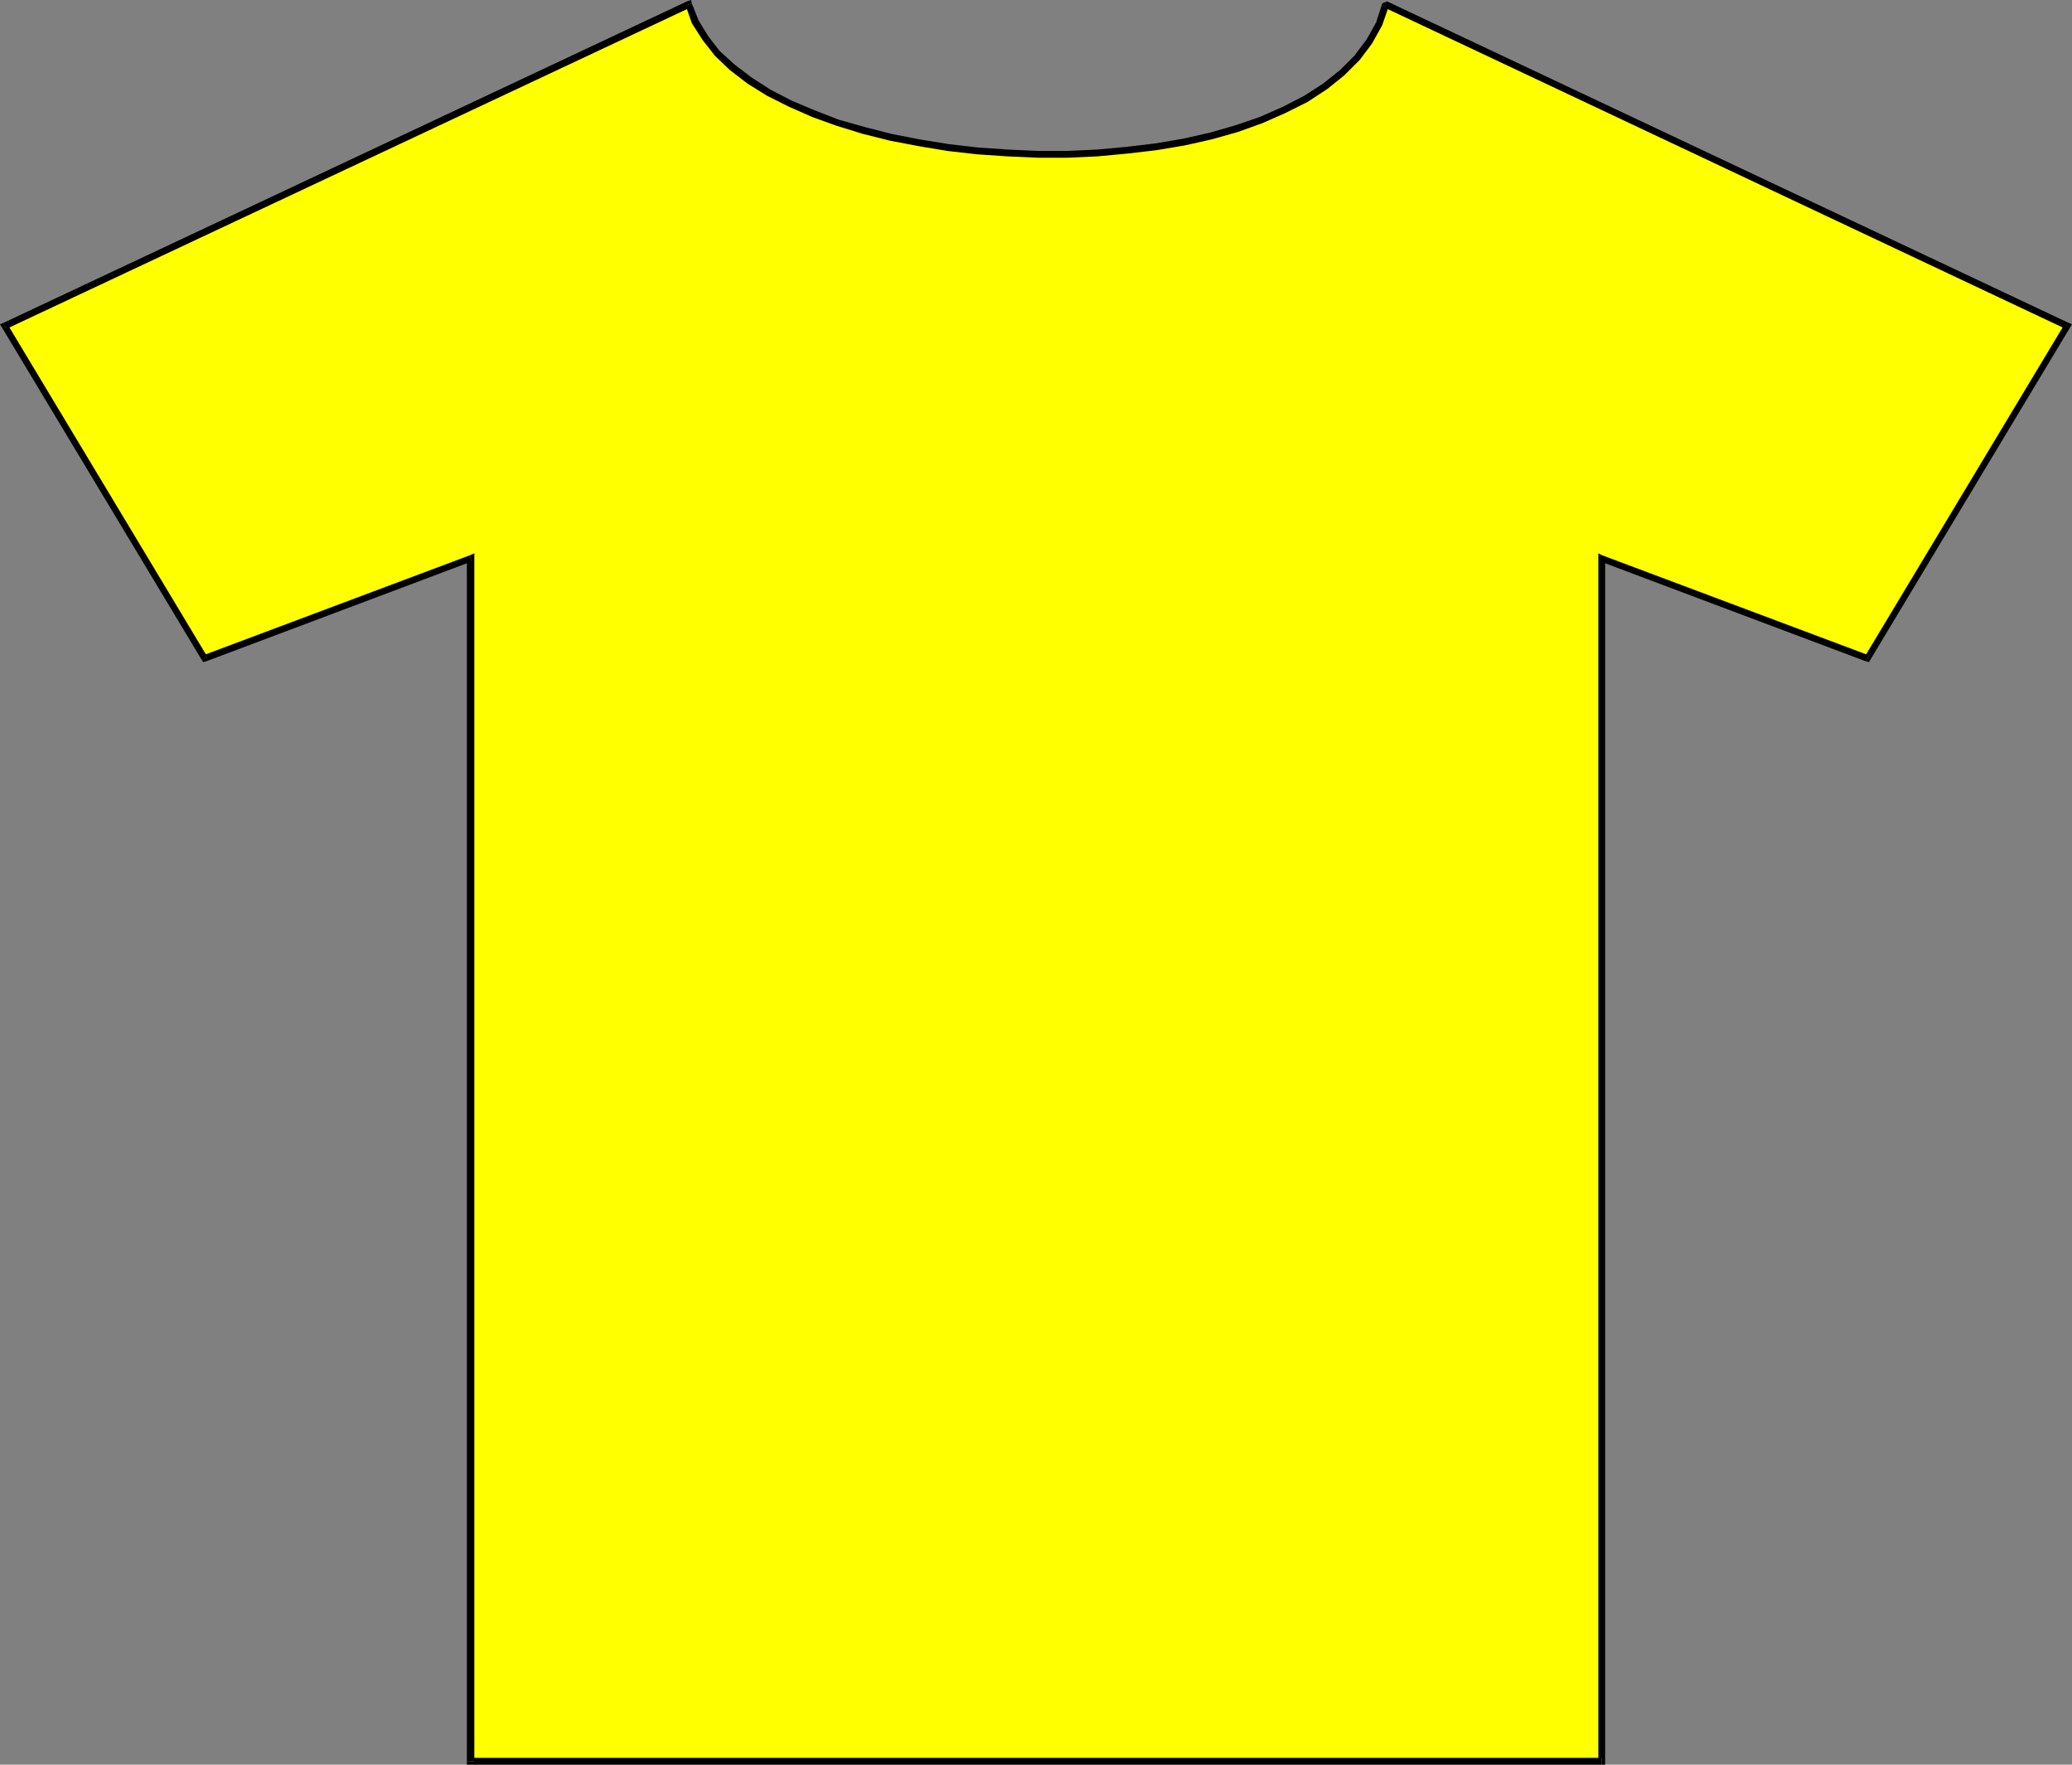 <?xml version="1.0" encoding="UTF-8" standalone="no"?>
<svg
   version="1.0"
   width="130.365mm"
   height="110.998mm"
   id="svg11"
   sodipodi:docname="Shirt - Tee 02.wmf"
   xmlns:inkscape="http://www.inkscape.org/namespaces/inkscape"
   xmlns:sodipodi="http://sodipodi.sourceforge.net/DTD/sodipodi-0.dtd"
   xmlns="http://www.w3.org/2000/svg"
   xmlns:svg="http://www.w3.org/2000/svg">
  <rect width="100%" height="100%" fill="#808080" stroke="none"/>
  <sodipodi:namedview
     id="namedview11"
     pagecolor="#ffffff"
     bordercolor="#000000"
     borderopacity="0.25"
     inkscape:showpageshadow="2"
     inkscape:pageopacity="0.0"
     inkscape:pagecheckerboard="0"
     inkscape:deskcolor="#d1d1d1"
     inkscape:document-units="mm" />
  <defs
     id="defs1">
    <pattern
       id="WMFhbasepattern"
       patternUnits="userSpaceOnUse"
       width="6"
       height="6"
       x="0"
       y="0" />
  </defs>
  <path
     style="fill:#ffff00;fill-opacity:1;fill-rule:evenodd;stroke:none"
     d="M 111.989,418.712 V 132.837 L 48.642,156.431 1.131,77.569 163.701,1.131 l 1.616,4.04 2.424,3.878 2.909,3.555 3.555,3.394 4.04,3.07 4.525,2.909 5.171,2.586 5.494,2.424 5.818,2.101 6.141,1.939 6.464,1.616 6.626,1.293 6.949,1.131 6.949,0.808 7.11,0.485 7.272,0.323 h 7.11 l 7.11,-0.323 6.949,-0.646 6.949,-0.808 6.626,-1.131 6.464,-1.454 6.141,-1.778 5.818,-2.101 5.494,-2.262 5.171,-2.586 4.525,-3.07 4.04,-3.232 3.555,-3.555 2.909,-3.878 2.424,-4.202 1.454,-4.525 162.085,76.438 -47.51,78.862 -63.186,-23.594 v 285.875 z"
     id="path1" />
  <path
     style="fill:#000000;fill-opacity:1;fill-rule:evenodd;stroke:none"
     d="m 112.15,133.484 -1.131,-0.646 v 285.875 h 1.778 v -285.875 l -1.131,-0.808 1.131,0.808 v -1.293 l -1.131,0.485 z"
     id="path2" />
  <path
     style="fill:#000000;fill-opacity:1;fill-rule:evenodd;stroke:none"
     d="m 47.995,156.916 0.97,0.323 63.186,-23.756 -0.485,-1.454 -63.347,23.756 0.97,0.323 -1.293,0.808 0.323,0.485 0.646,-0.162 z"
     id="path3" />
  <path
     style="fill:#000000;fill-opacity:1;fill-rule:evenodd;stroke:none"
     d="M 0.808,76.761 0.485,77.892 47.995,156.916 49.288,156.108 1.778,77.084 1.454,78.216 0.808,76.761 0,77.084 0.485,77.892 Z"
     id="path4" />
  <path
     style="fill:#000000;fill-opacity:1;fill-rule:evenodd;stroke:none"
     d="M 164.509,0.808 163.377,0.323 0.808,76.761 1.454,78.216 164.185,1.778 163.054,1.293 164.509,0.808 164.347,0 l -0.97,0.323 z"
     id="path5" />
  <path
     style="fill:#000000;fill-opacity:1;fill-rule:evenodd;stroke:none"
     d="m 329.825,0.323 -1.131,0.485 -1.454,4.525 -2.262,4.04 -2.909,3.878 -3.394,3.394 -4.04,3.232 -4.525,2.909 -5.01,2.586 -5.494,2.424 -5.656,1.939 -6.141,1.778 -6.464,1.454 -6.626,1.131 -6.787,0.808 -7.11,0.646 -6.949,0.323 h -7.11 l -7.11,-0.323 -7.11,-0.485 -6.949,-0.808 -6.949,-1.131 -6.626,-1.293 -6.302,-1.616 -6.302,-1.778 -5.818,-2.262 -5.333,-2.262 -5.01,-2.586 -4.525,-2.909 -4.04,-3.07 -3.555,-3.232 -2.747,-3.555 -2.262,-3.717 -1.616,-4.04 -1.454,0.485 1.454,4.202 2.586,4.04 2.909,3.717 3.555,3.394 4.202,3.232 4.686,2.909 5.171,2.586 5.494,2.424 5.818,2.101 6.302,1.939 6.464,1.616 6.787,1.293 6.787,1.131 7.11,0.808 7.11,0.485 7.272,0.323 h 7.11 l 7.11,-0.323 6.949,-0.646 6.949,-0.808 6.787,-1.131 6.464,-1.454 6.302,-1.778 5.818,-2.101 5.494,-2.424 5.171,-2.586 4.686,-3.07 4.04,-3.232 3.717,-3.717 2.909,-3.878 2.424,-4.363 1.616,-4.686 -1.131,0.485 z"
     id="path6" />
  <path
     style="fill:#000000;fill-opacity:1;fill-rule:evenodd;stroke:none"
     d="m 492.233,77.892 -0.323,-1.131 -162.085,-76.438 -0.646,1.454 162.085,76.438 -0.323,-1.131 1.293,0.808 0.485,-0.808 -0.808,-0.323 z"
     id="path7" />
  <path
     style="fill:#000000;fill-opacity:1;fill-rule:evenodd;stroke:none"
     d="m 443.753,157.239 0.97,-0.323 47.51,-79.024 -1.293,-0.808 -47.51,79.024 0.97,-0.323 -0.646,1.454 0.646,0.162 0.323,-0.485 z"
     id="path8" />
  <path
     style="fill:#000000;fill-opacity:1;fill-rule:evenodd;stroke:none"
     d="m 381.699,132.837 -1.131,0.646 63.186,23.756 0.646,-1.454 -63.347,-23.756 -0.97,0.808 0.97,-0.808 -0.97,-0.485 v 1.293 z"
     id="path9" />
  <path
     style="fill:#000000;fill-opacity:1;fill-rule:evenodd;stroke:none"
     d="m 380.891,419.52 0.808,-0.808 v -285.875 h -1.616 v 285.875 l 0.808,-0.808 v 1.616 h 0.808 v -0.808 z"
     id="path10" />
  <path
     style="fill:#000000;fill-opacity:1;fill-rule:evenodd;stroke:none"
     d="m 111.019,418.712 0.97,0.808 h 268.902 v -1.616 h -268.902 l 0.808,0.808 h -1.778 v 0.808 h 0.97 z"
     id="path11" />
</svg>
